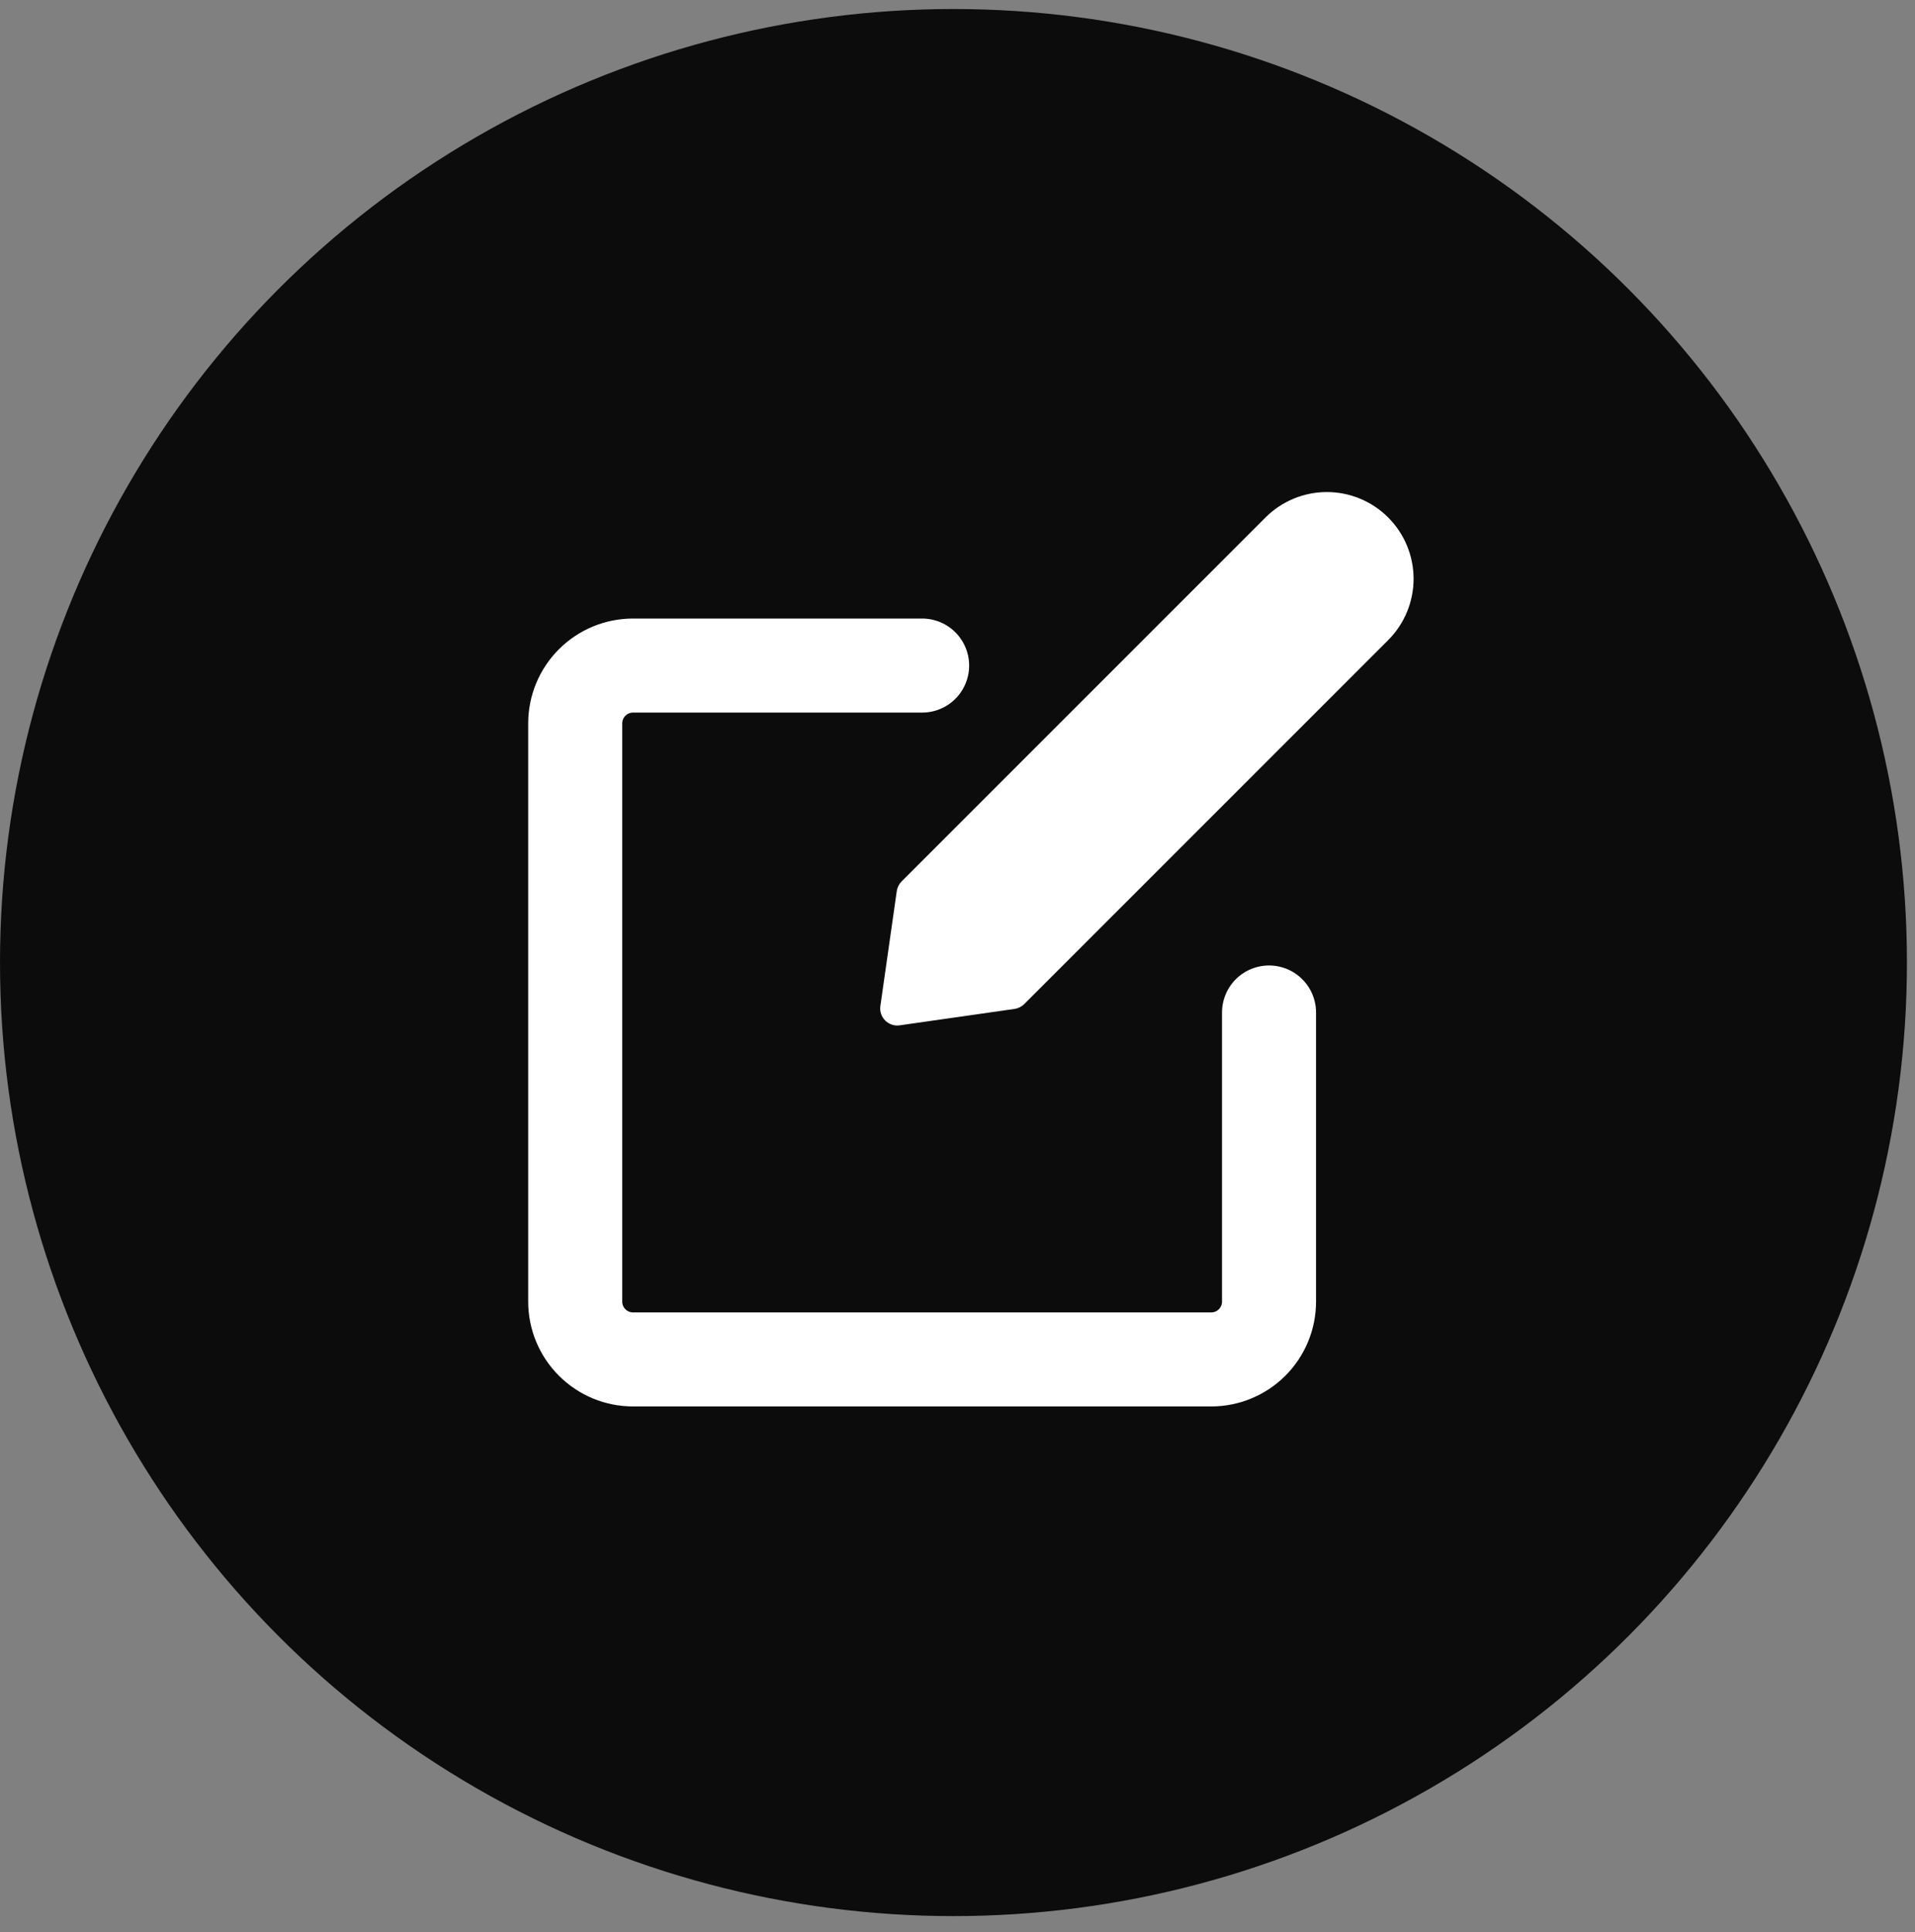<svg width="112" height="113" viewBox="0 0 112 113" fill="none" xmlns="http://www.w3.org/2000/svg">
<rect x="0" y="0" width="112" height="113" fill="#808080" stroke="none"/>
<circle cx="55.764" cy="56.292" r="55.764" fill="#0C0C0C"/>
<path d="M59.904 58.719C59.751 58.872 59.553 58.972 59.339 59.002L52.62 59.963C51.96 60.058 51.395 59.492 51.489 58.832L52.448 52.112C52.479 51.898 52.578 51.699 52.731 51.546L74.015 30.262C74.966 29.311 76.256 28.776 77.602 28.776C78.947 28.776 80.237 29.311 81.188 30.262C82.139 31.213 82.674 32.503 82.674 33.849C82.674 35.194 82.139 36.484 81.188 37.435L59.904 58.719Z" fill="white"/>
<path d="M74.22 59.212V76.119C74.22 77.016 73.864 77.876 73.23 78.51C72.595 79.144 71.735 79.501 70.838 79.501H37.024C36.127 79.501 35.267 79.144 34.633 78.51C33.998 77.876 33.642 77.016 33.642 76.119V42.304C33.642 41.407 33.998 40.547 34.633 39.913C35.267 39.279 36.127 38.923 37.024 38.923H53.931" stroke="white" stroke-width="5.5" stroke-linecap="round" stroke-linejoin="round"/>
</svg>
